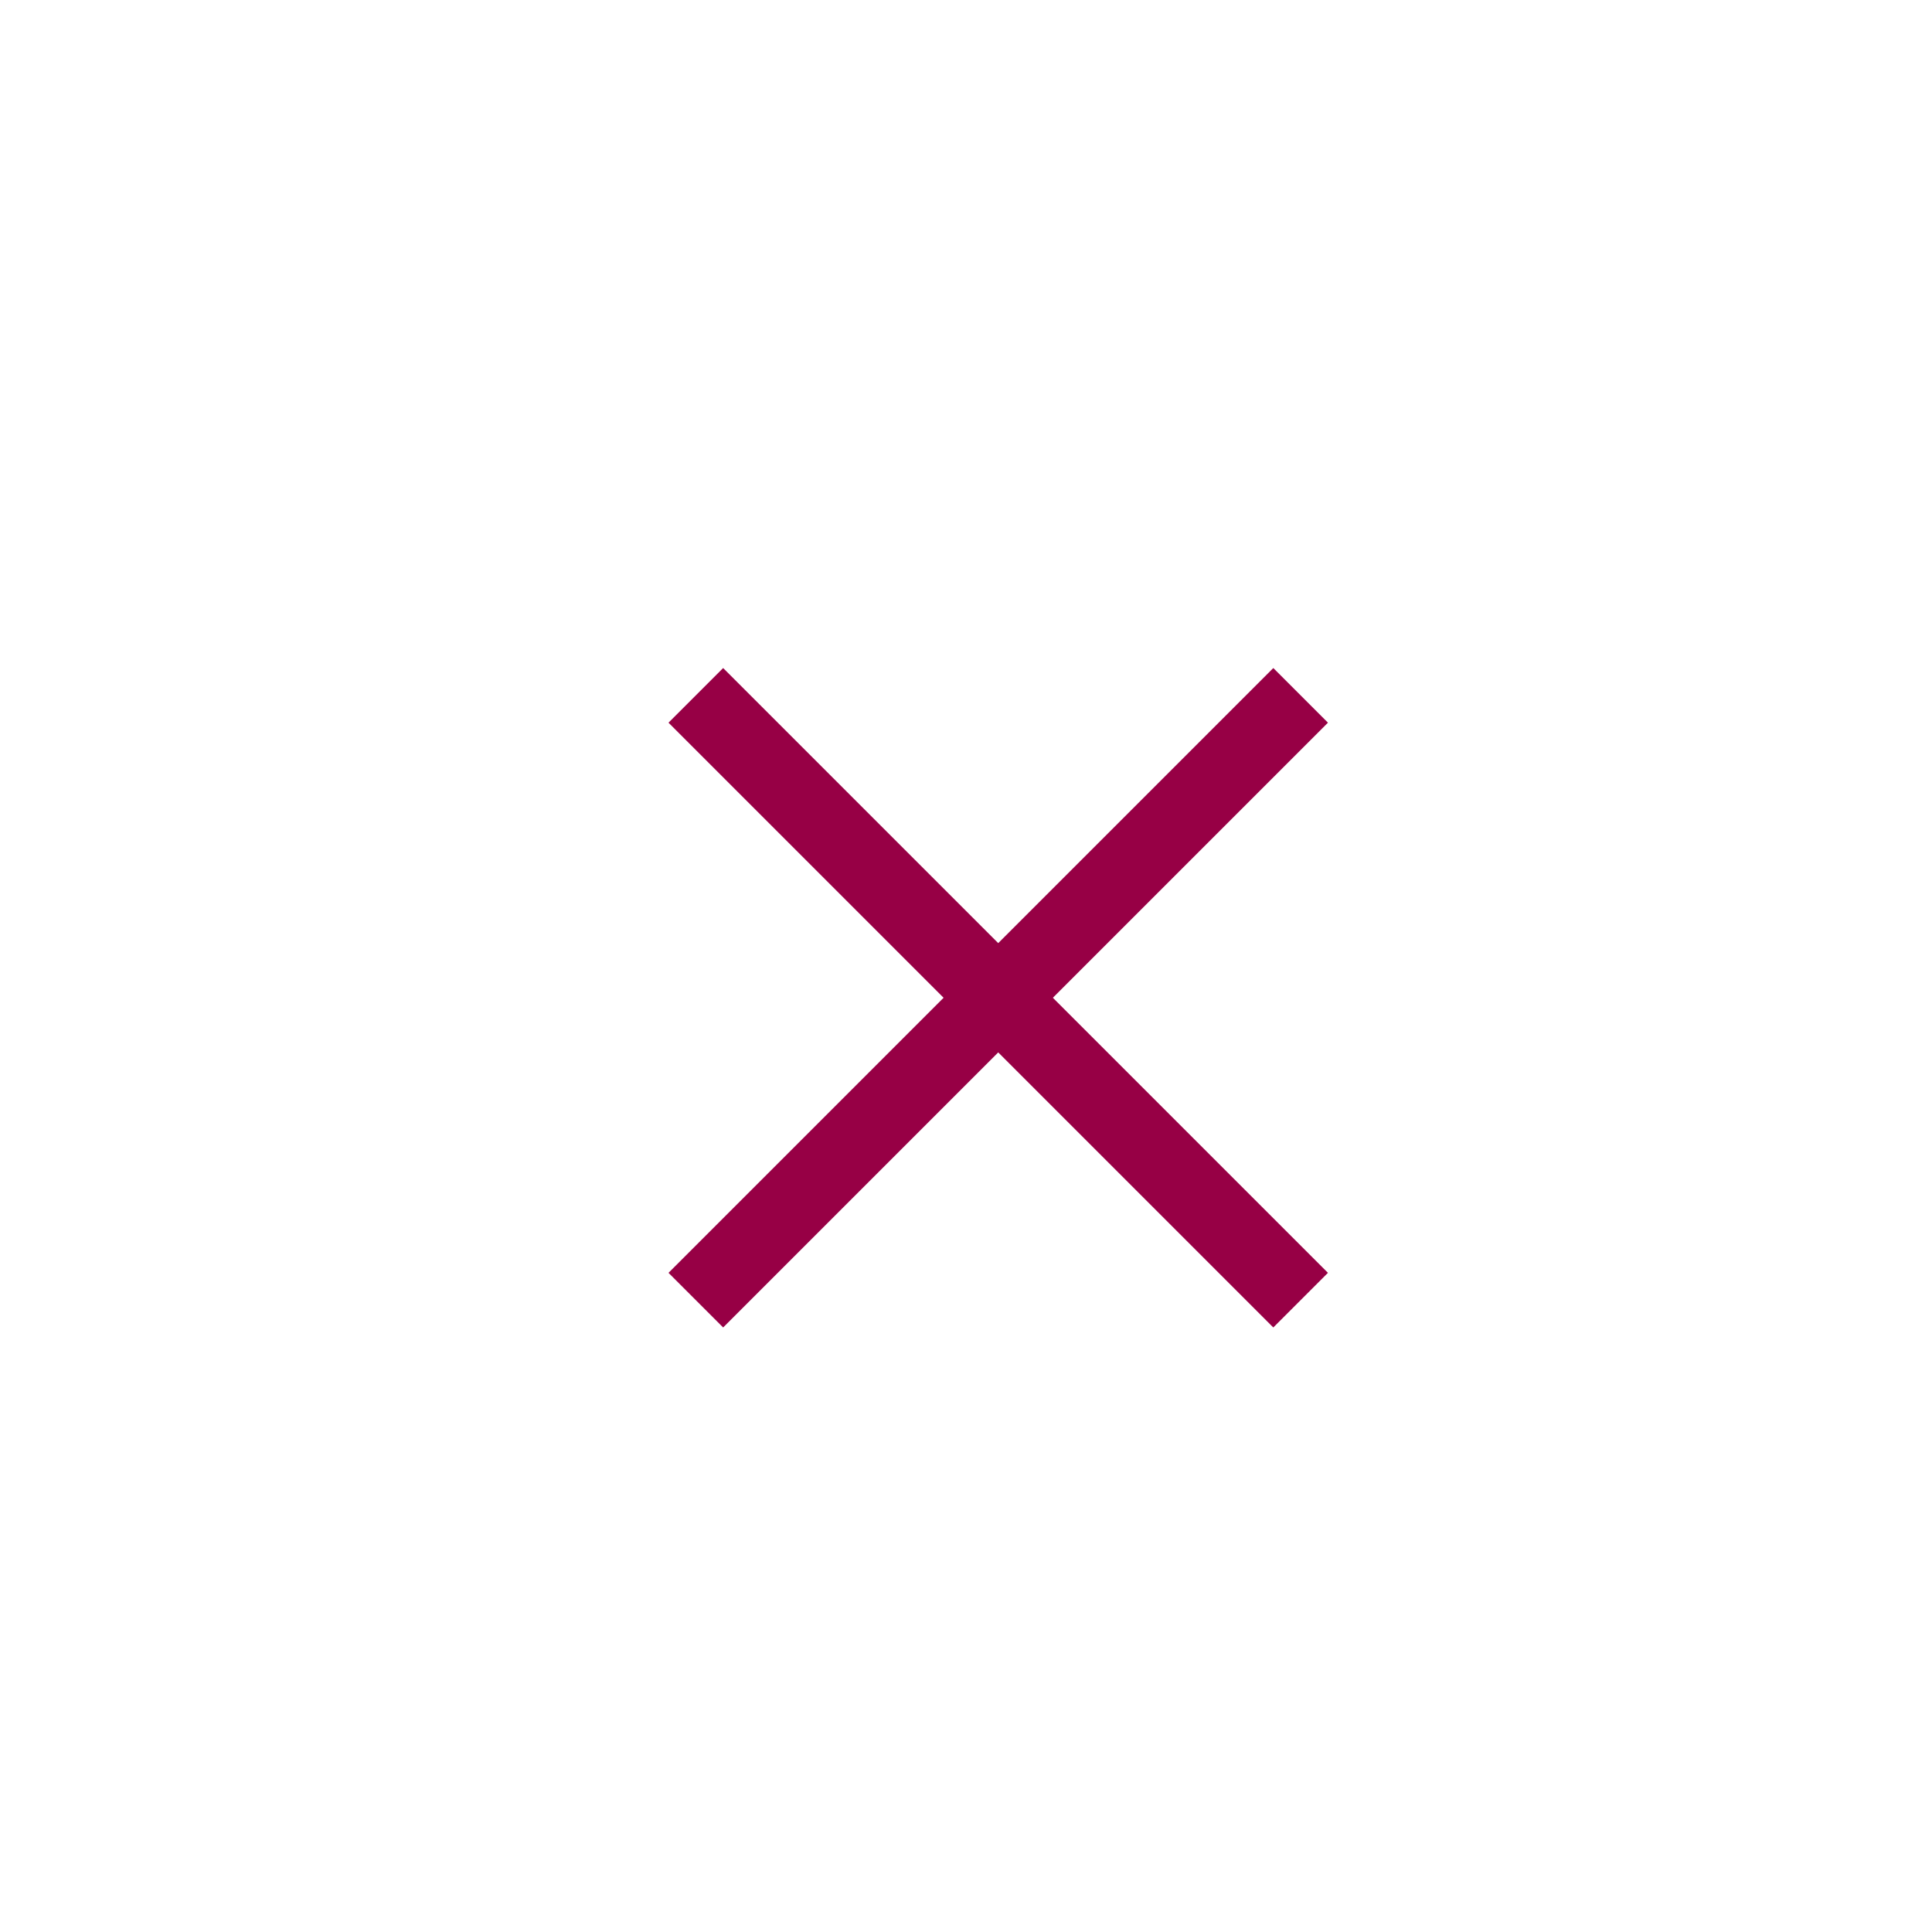 <svg xmlns="http://www.w3.org/2000/svg" width="50" height="50" viewBox="0 0 50 50"><g transform="translate(-283 -125)"><rect width="50" height="50" transform="translate(283 125)" fill="#fff"/><g transform="translate(301.008 142.996)"><line x2="15.652" y2="15.652" fill="none" stroke="#970045" stroke-width="2"/><line x1="15.652" y2="15.652" fill="none" stroke="#970045" stroke-width="2"/></g></g></svg>